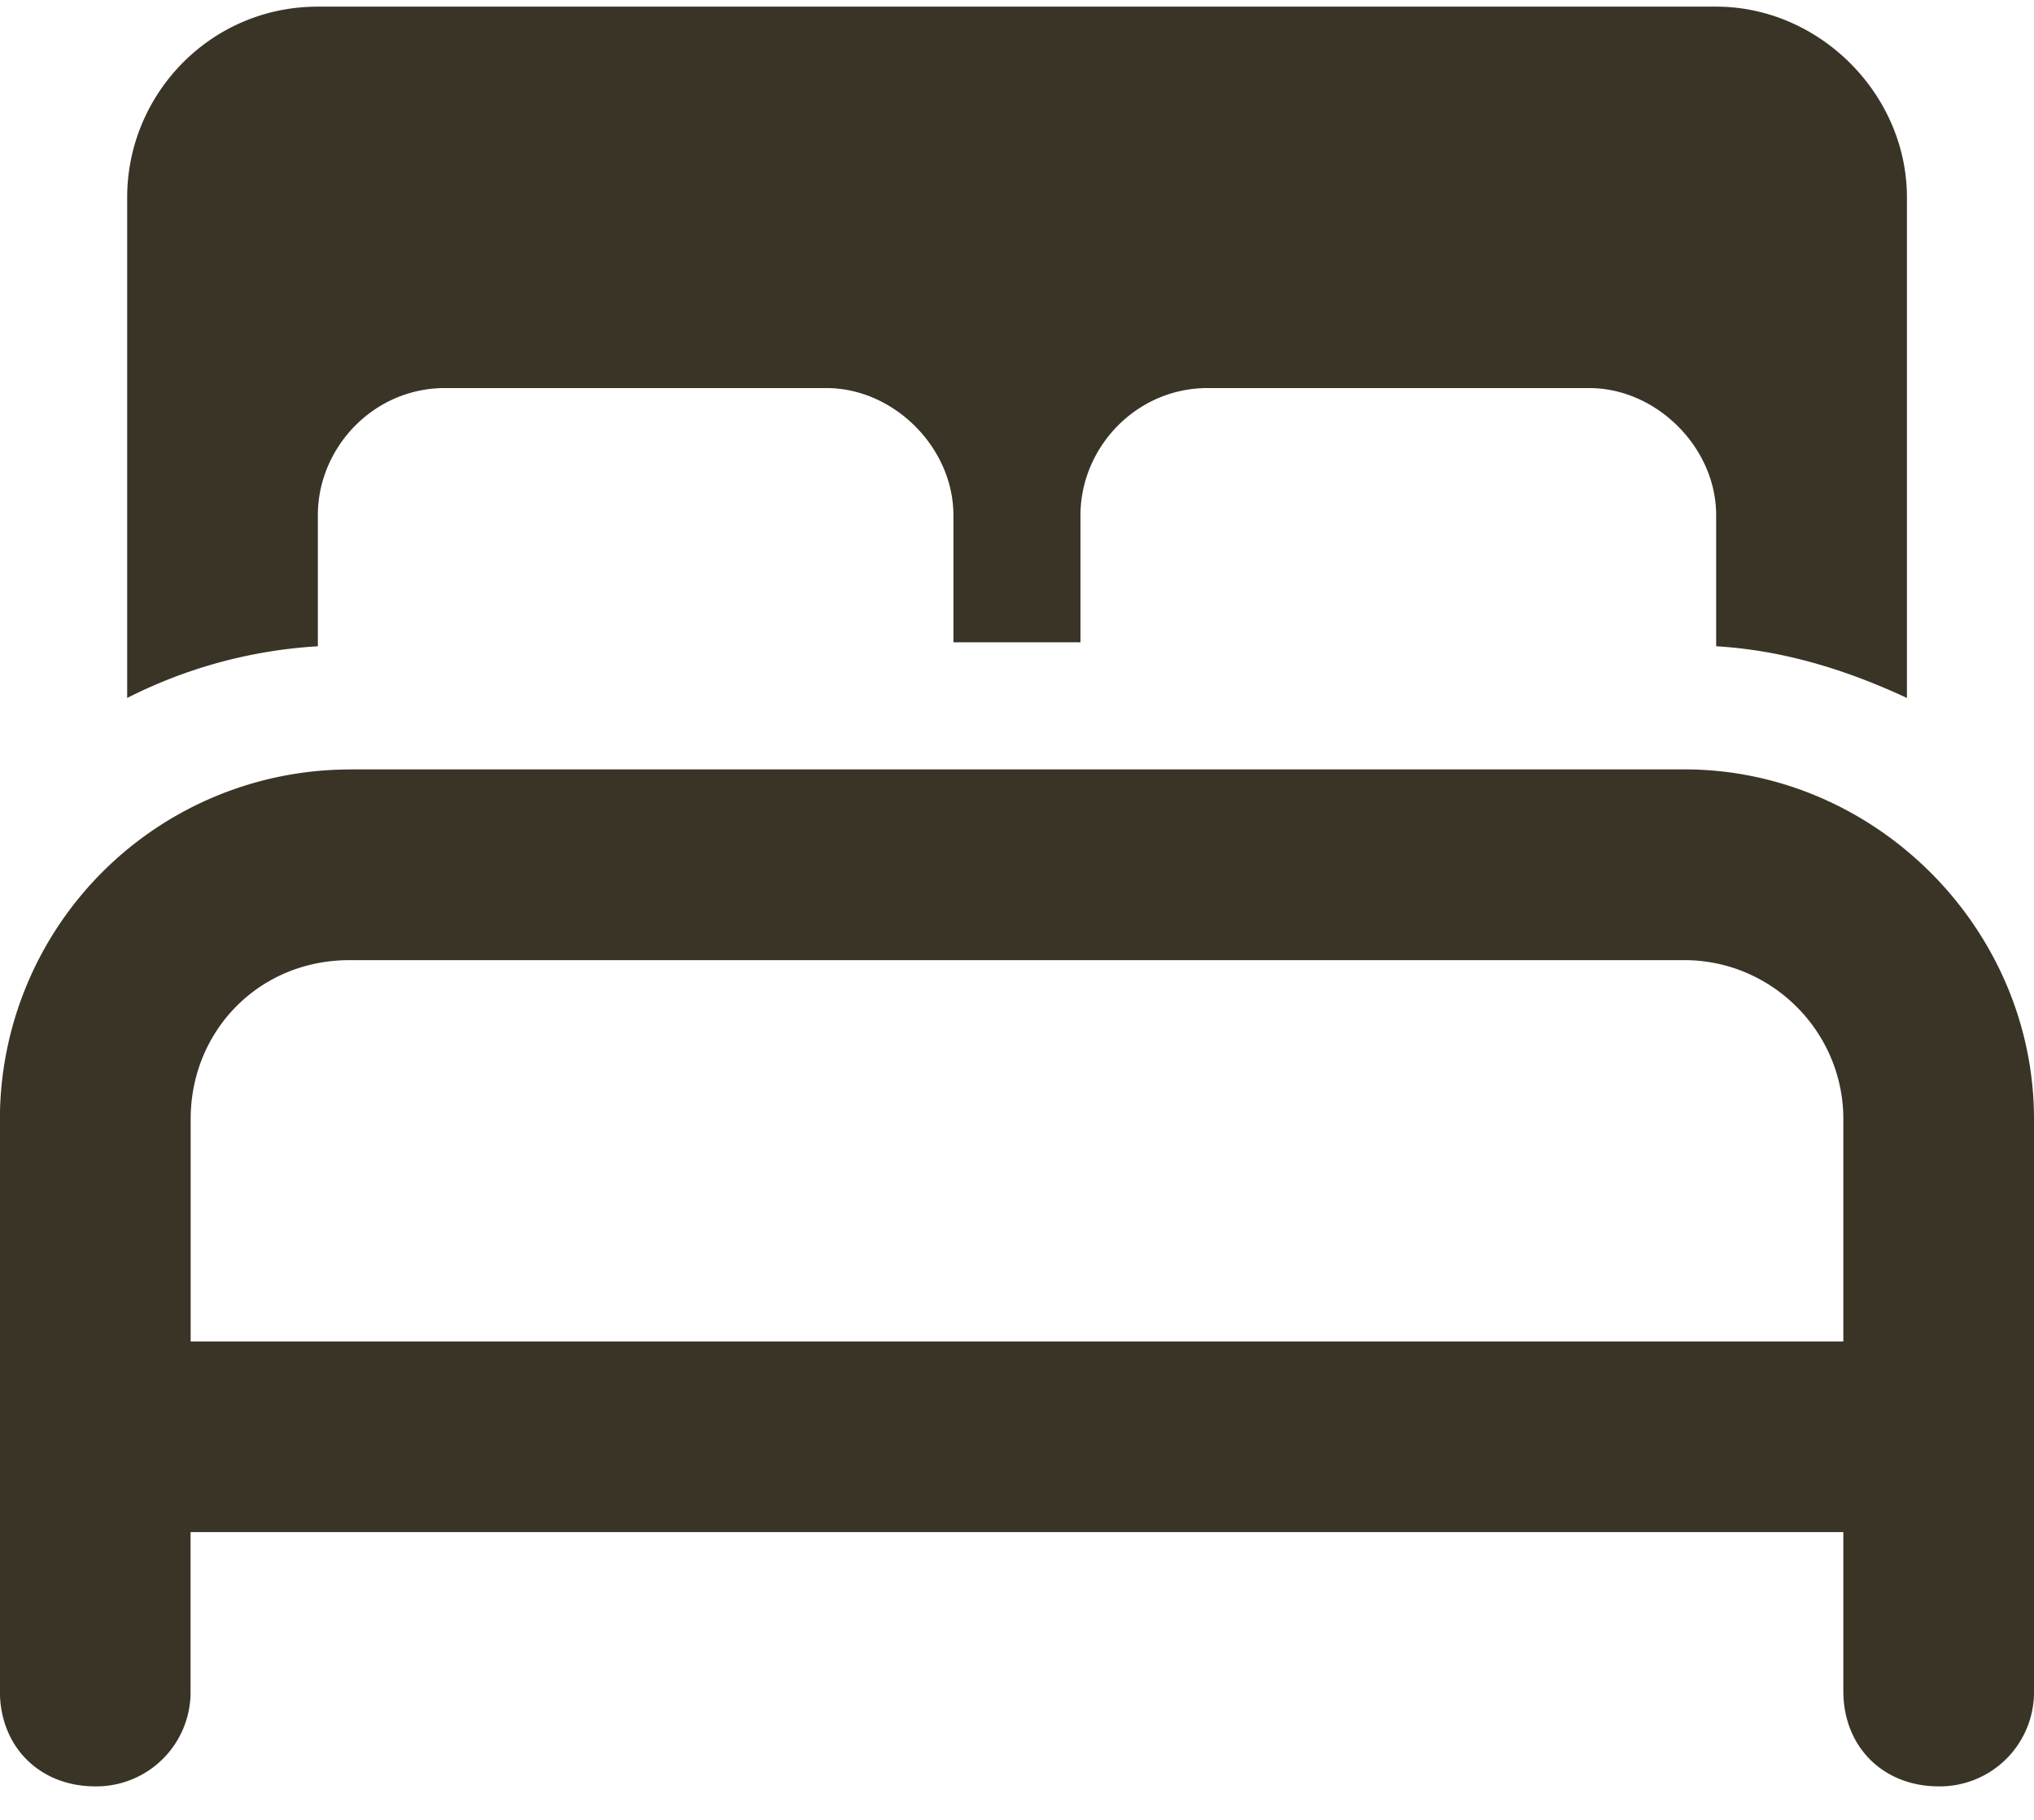 <svg width="19" height="17" fill="none" xmlns="http://www.w3.org/2000/svg"><path d="M1.188 1.844c0-.965.779-1.782 1.78-1.782h13.063c.965 0 1.782.817 1.782 1.782V6.52c-.557-.26-1.15-.446-1.782-.483V4.812c0-.63-.556-1.187-1.187-1.187H11.28c-.668 0-1.187.557-1.187 1.188V6H8.906V4.812c0-.63-.556-1.187-1.187-1.187H4.156c-.668 0-1.187.557-1.187 1.188v1.224a4.517 4.517 0 0 0-1.781.483V1.844zm2.078 5.343h12.468c1.782 0 3.266 1.485 3.266 3.266V15.797a.88.88 0 0 1-.89.89c-.52 0-.891-.37-.891-.89v-1.485H1.78v1.485a.88.88 0 0 1-.89.89c-.52 0-.891-.37-.891-.89V10.453a3.27 3.27 0 0 1 3.266-3.265zm13.953 5.344v-2.078c0-.816-.668-1.484-1.485-1.484H3.266c-.854 0-1.485.668-1.485 1.484v2.078H17.22z" fill="#3A3427"/></svg>